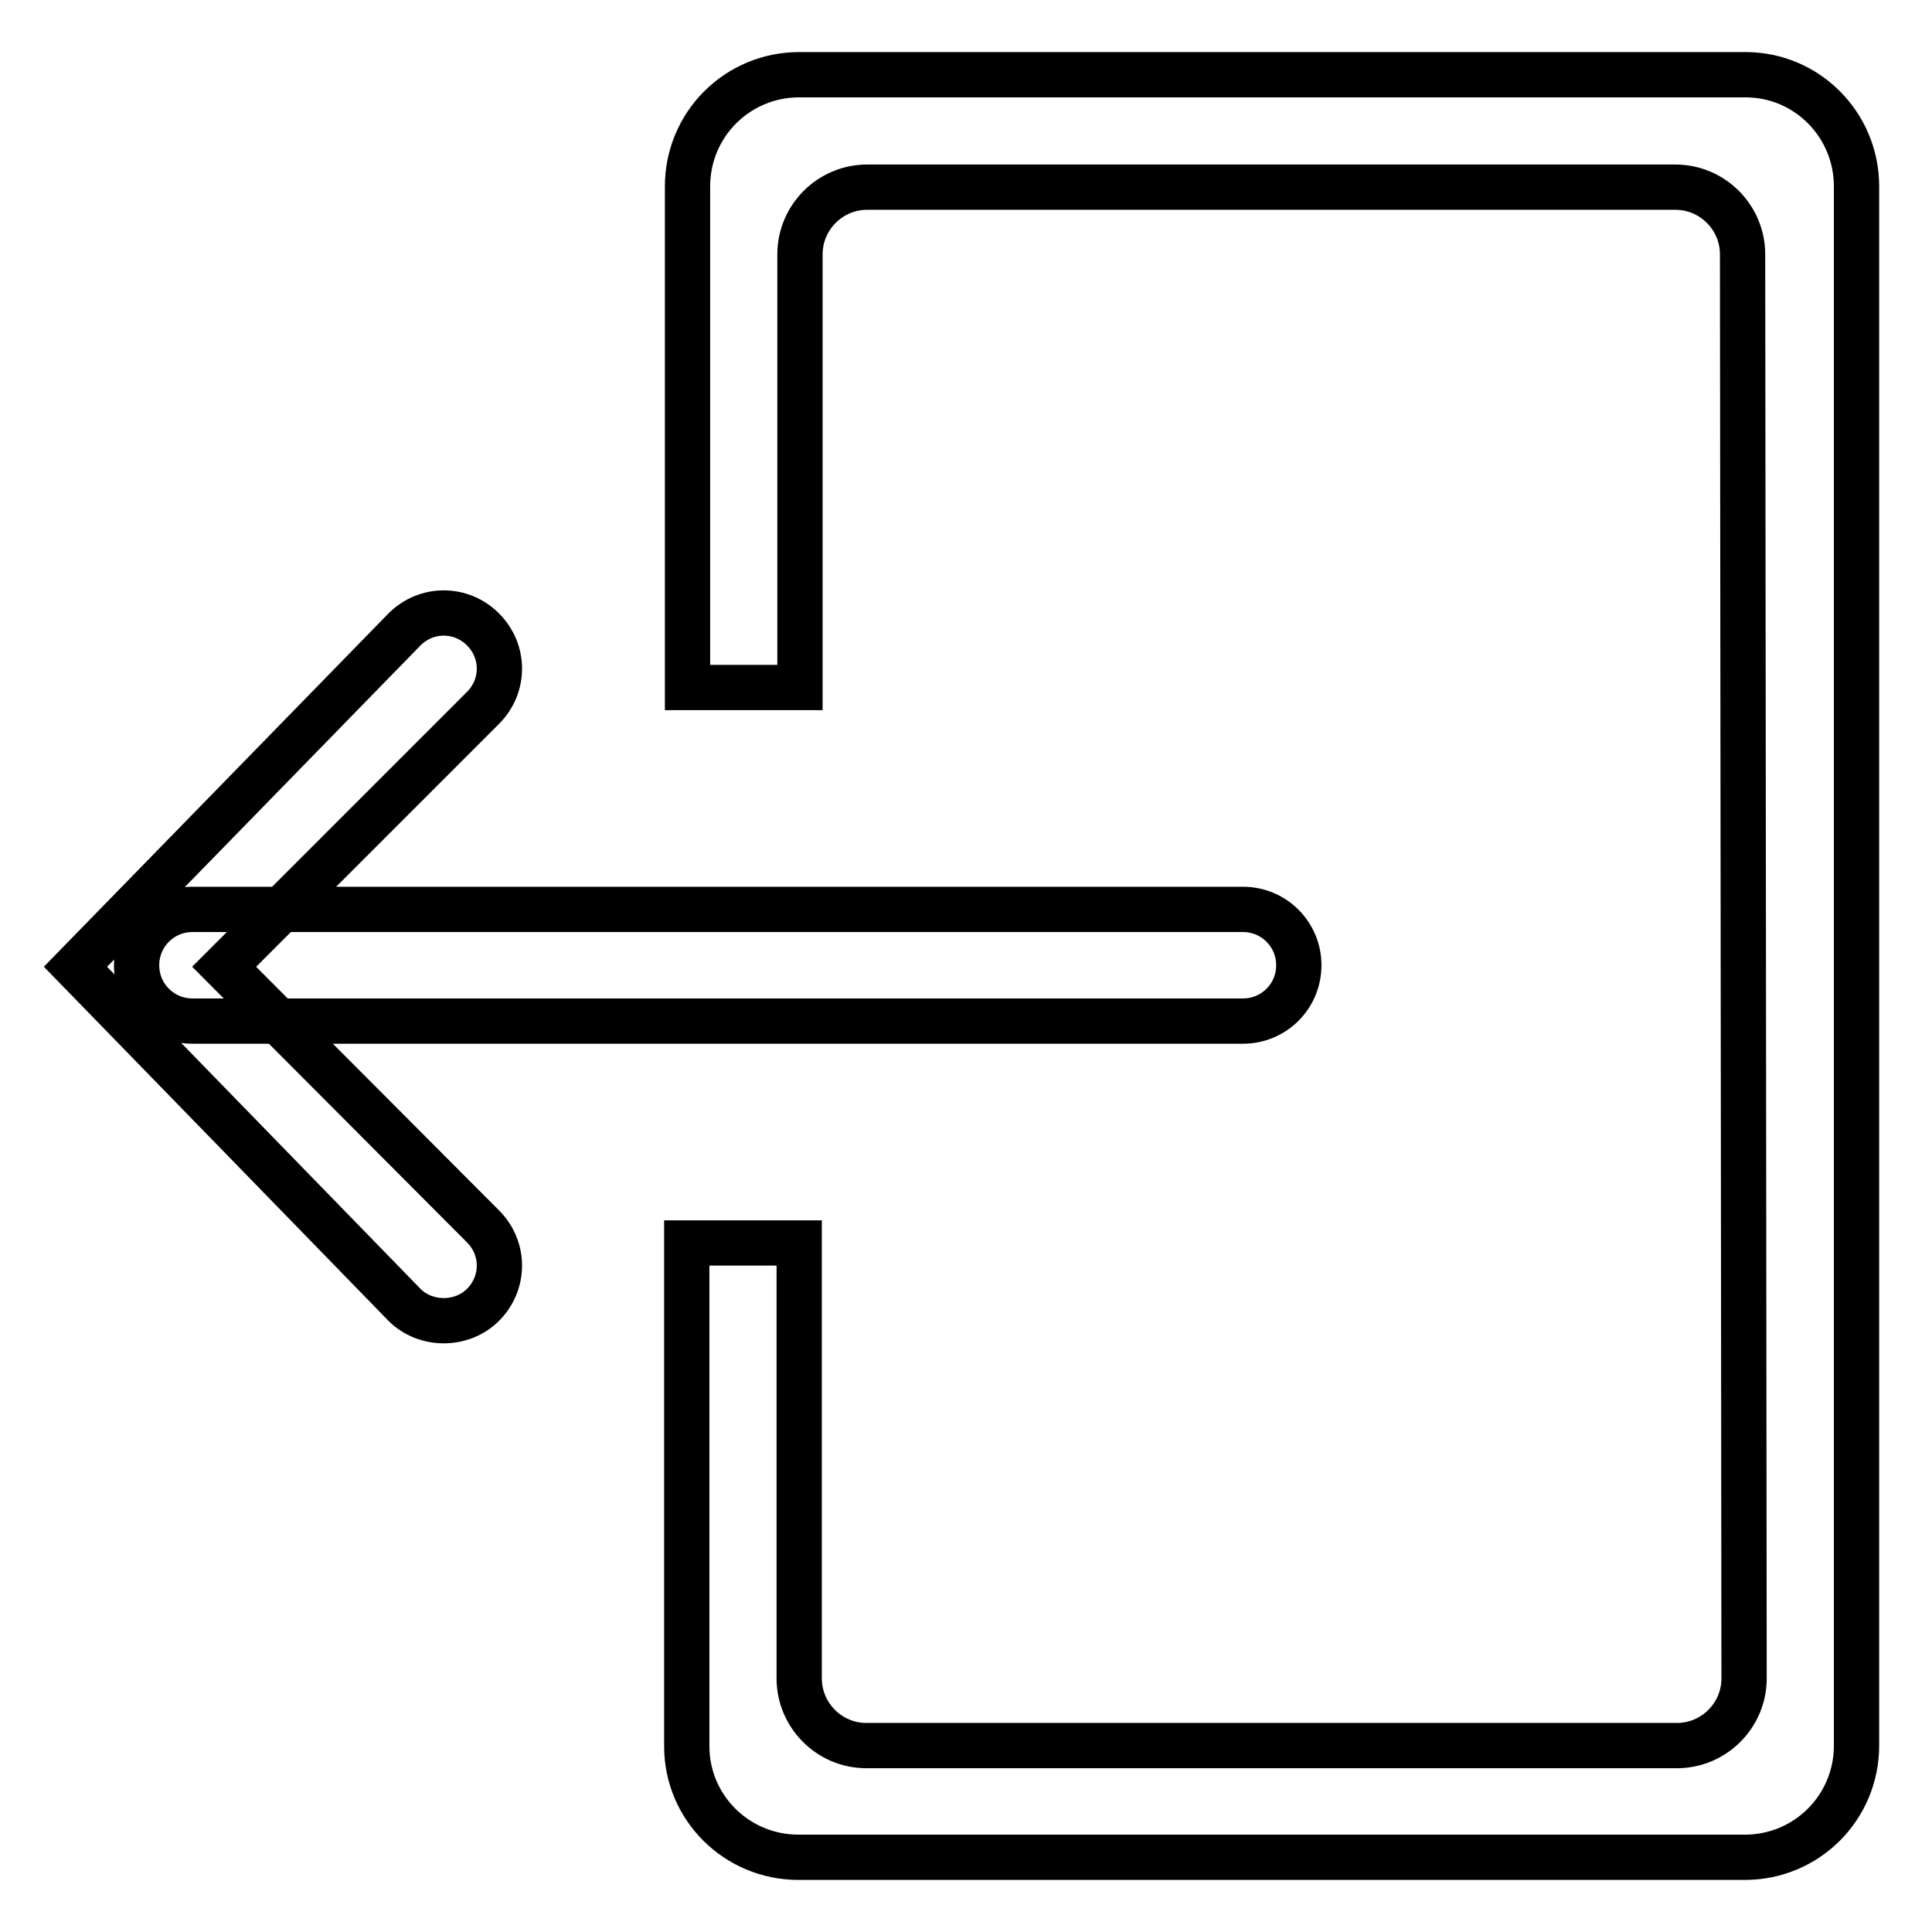 <?xml version="1.0" encoding="utf-8"?>
<!-- Svg Vector Icons : http://www.onlinewebfonts.com/icon -->
<!DOCTYPE svg PUBLIC "-//W3C//DTD SVG 1.1//EN" "http://www.w3.org/Graphics/SVG/1.1/DTD/svg11.dtd">
<svg version="1.1" xmlns="http://www.w3.org/2000/svg" xmlns:xlink="http://www.w3.org/1999/xlink" x="0px" y="0px" viewBox="0 0 256 256" enable-background="new 0 0 256 256" xml:space="preserve">
<g><g><path stroke-width="6" fill-opacity="0" stroke="#000000"  d="M29.7,128.1L64,162.5c2.9,2.9,2.9,7.5,0,10.4c-1.4,1.4-3.3,2.1-5.2,2.1s-3.8-0.7-5.2-2.1L10,128.1l43.6-44.7c2.9-2.9,7.5-2.9,10.4,0c2.9,2.9,2.9,7.5,0,10.4L29.7,128.1L29.7,128.1z M164.7,135.3H25.5c-4.1,0-7.4-3.3-7.4-7.4c0-4.1,3.3-7.4,7.4-7.4h139.2c4.1,0,7.4,3.3,7.4,7.4C172.1,132,168.8,135.3,164.7,135.3L164.7,135.3z M231.2,246.1H105.8c-8.2,0-14.8-6.6-14.8-14.7v-66.7l14.9,0v57.7c0,4.9,4,8.9,8.9,8.9h107.4c4.9,0,8.9-4,8.9-8.9l-0.2-188.7c0-4.9-4-8.9-8.9-8.9H114.9c-4.9,0-8.9,4-8.9,8.9v57.4H91.1V24.7c0-8.2,6.6-14.8,14.8-14.8h125.4c8.1,0,14.7,6.6,14.7,14.8v206.6C246,239.5,239.4,246.1,231.2,246.1L231.2,246.1z"/></g></g>
</svg>